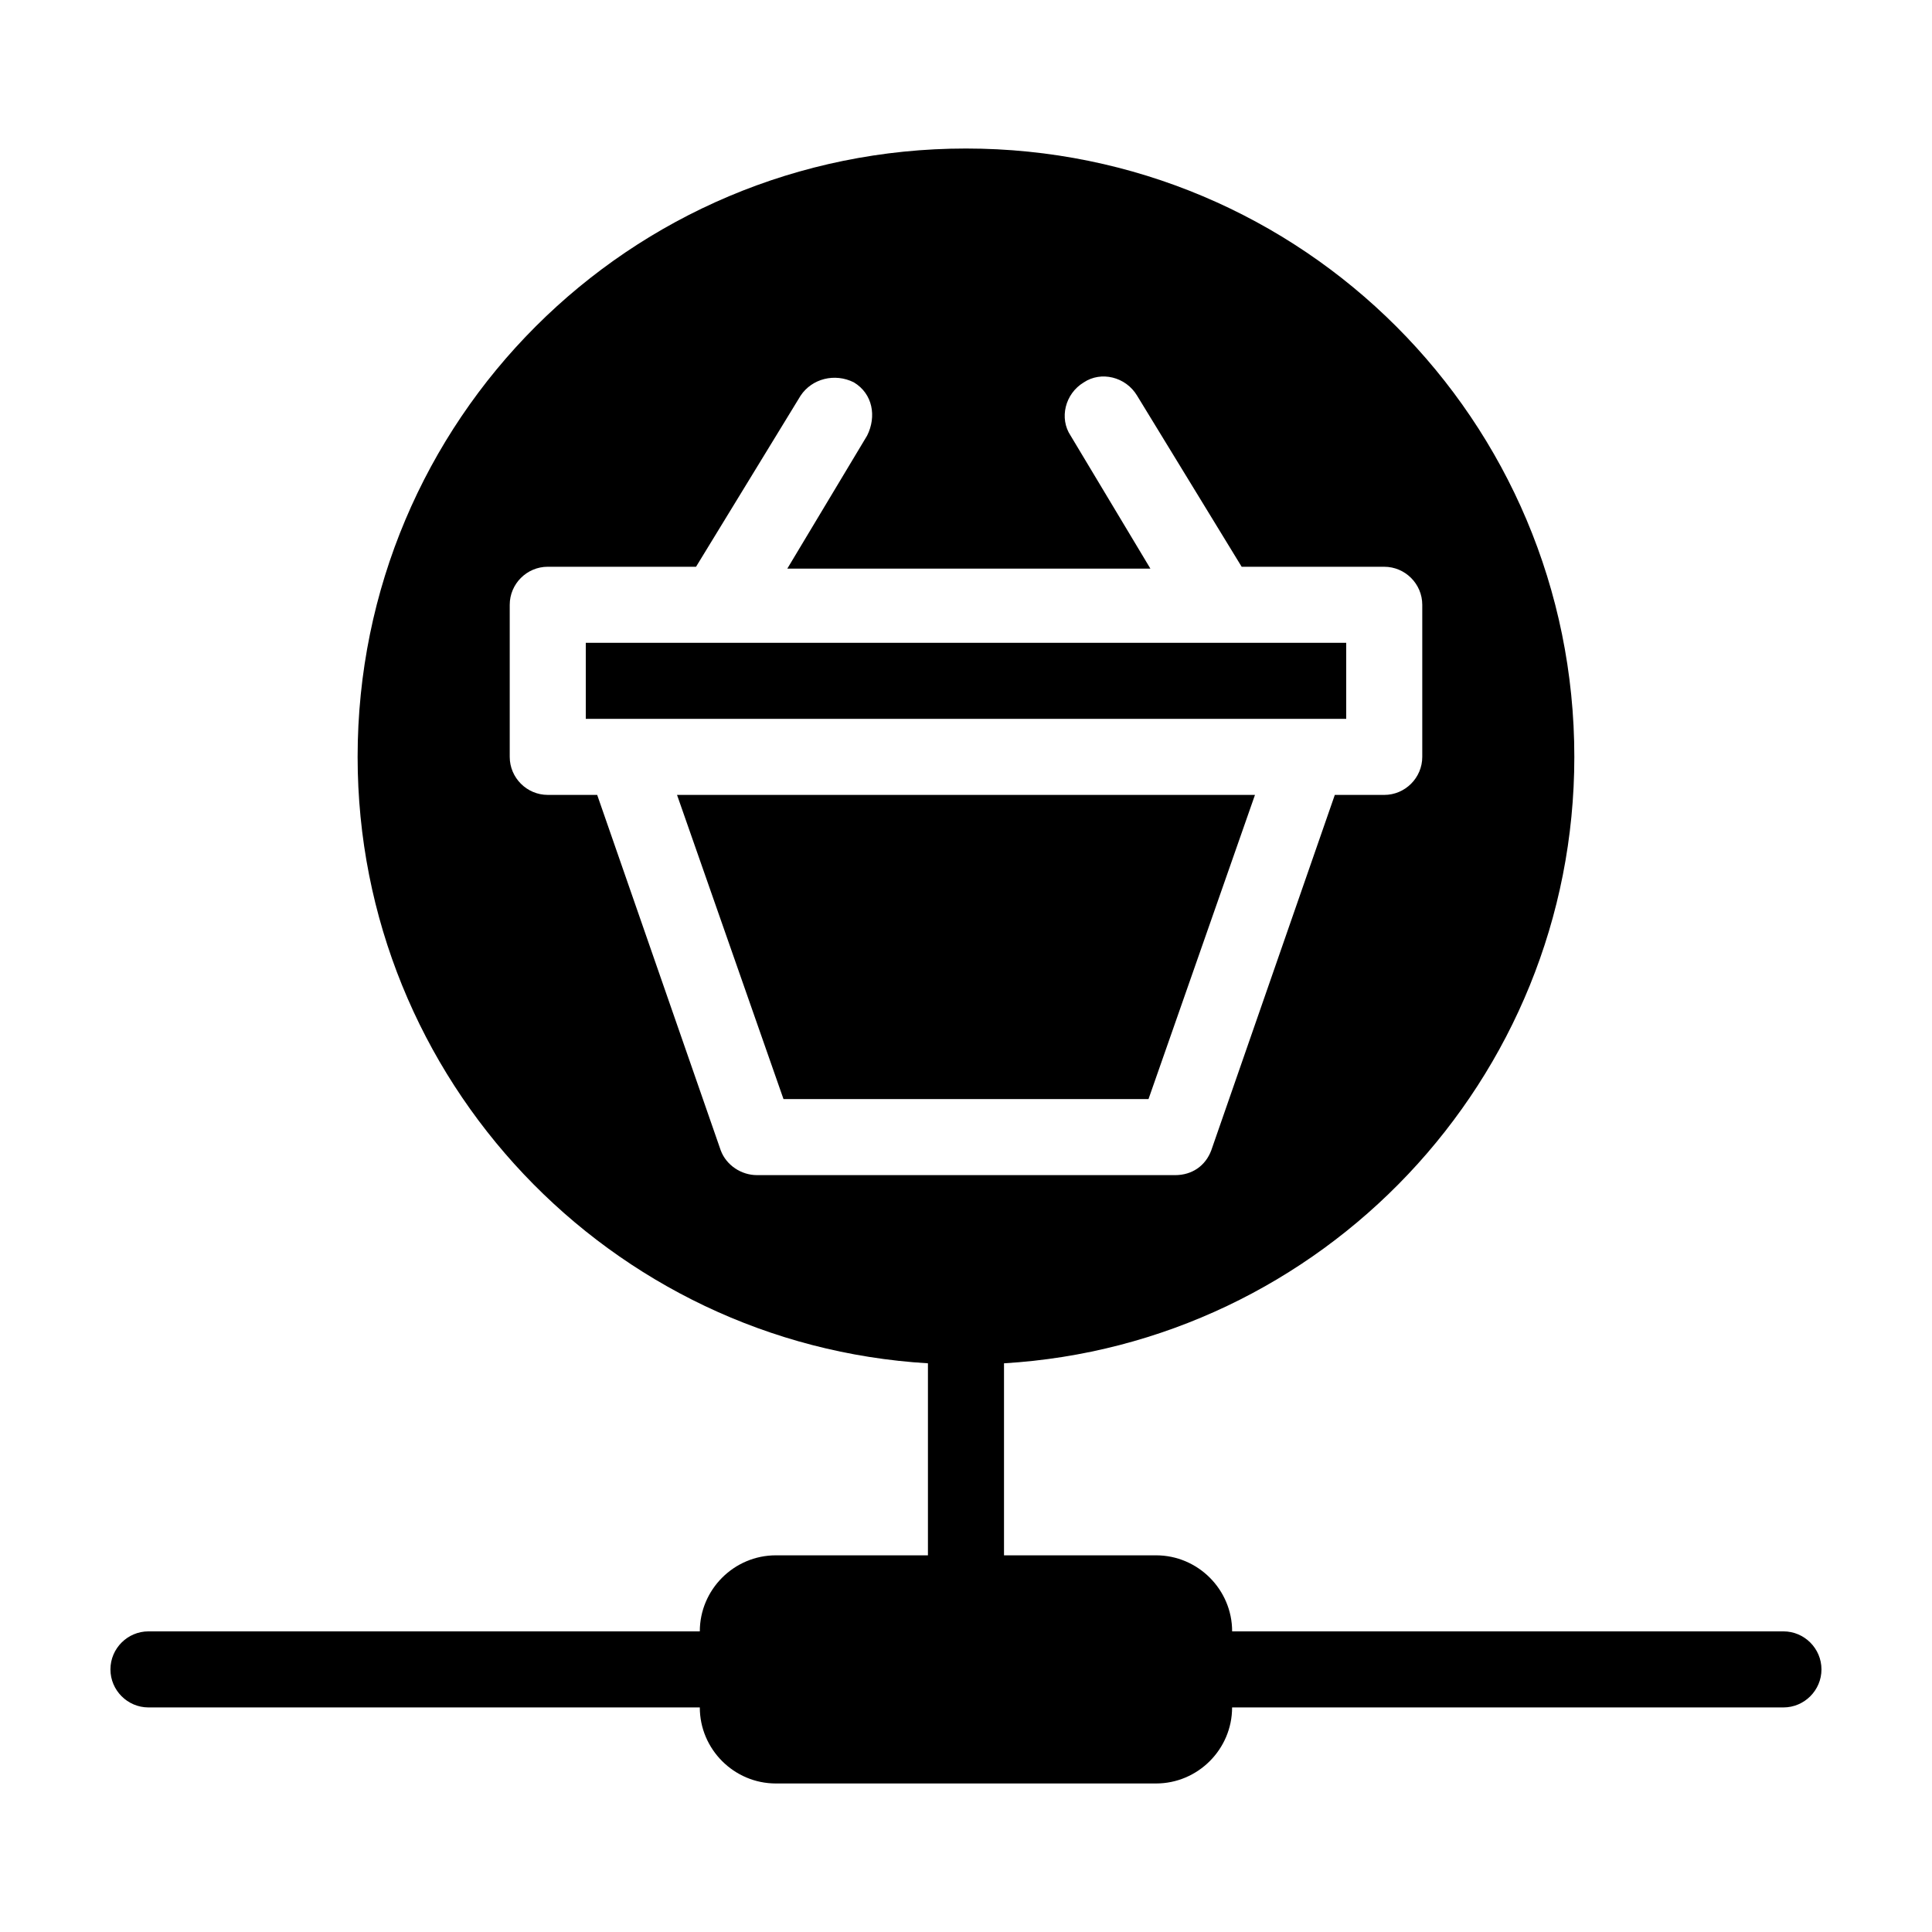 <?xml version="1.0" encoding="UTF-8"?>
<!-- Uploaded to: SVG Repo, www.svgrepo.com, Generator: SVG Repo Mixer Tools -->
<svg fill="#000000" width="800px" height="800px" version="1.1" viewBox="144 144 512 512" xmlns="http://www.w3.org/2000/svg">
 <g>
  <path d="m616.64 576.33h-146.11c0-11.082-9.07-20.152-20.152-20.152h-40.305v-50.383-0.504c84.137-5.035 151.14-75.066 151.14-160.71 0-89.172-72.047-161.22-161.22-161.22-89.176 0-161.22 72.047-161.22 161.22 0 85.648 67.008 155.68 151.14 160.71v0.504 50.383h-40.305c-11.082 0-20.152 9.07-20.152 20.152h-146.11c-5.543 0-10.078 4.535-10.078 10.078 0 5.543 4.535 10.078 10.078 10.078h146.11c0 11.082 9.07 20.152 20.152 20.152h100.76c11.082 0 20.152-9.07 20.152-20.152h146.11c5.543 0 10.078-4.535 10.078-10.078-0.004-5.543-4.535-10.078-10.078-10.078zm-272.06-120.91c-4.031 0-8.062-2.519-9.574-6.551l-32.746-94.211h-13.098c-5.543 0-10.078-4.535-10.078-10.078v-40.305c0-5.543 4.535-10.078 10.078-10.078h39.297l27.711-45.344c3.023-4.535 9.07-6.047 14.105-3.527 5.039 3.023 6.047 9.07 3.527 14.105l-21.16 35.266h96.227l-21.16-35.266c-3.023-4.535-1.512-11.082 3.527-14.105 4.535-3.023 11.082-1.512 14.105 3.527l27.711 45.344 37.785 0.004c5.543 0 10.078 4.535 10.078 10.078v40.305c0 5.543-4.535 10.078-10.078 10.078h-13.098l-32.746 94.211c-1.512 4.031-5.039 6.551-9.574 6.551z"/>
  <path d="m323.42 354.66 28.215 80.609h96.73l28.215-80.609z"/>
  <path d="m299.24 314.35h201.52v20.152h-201.52z"/>
 </g>
</svg>